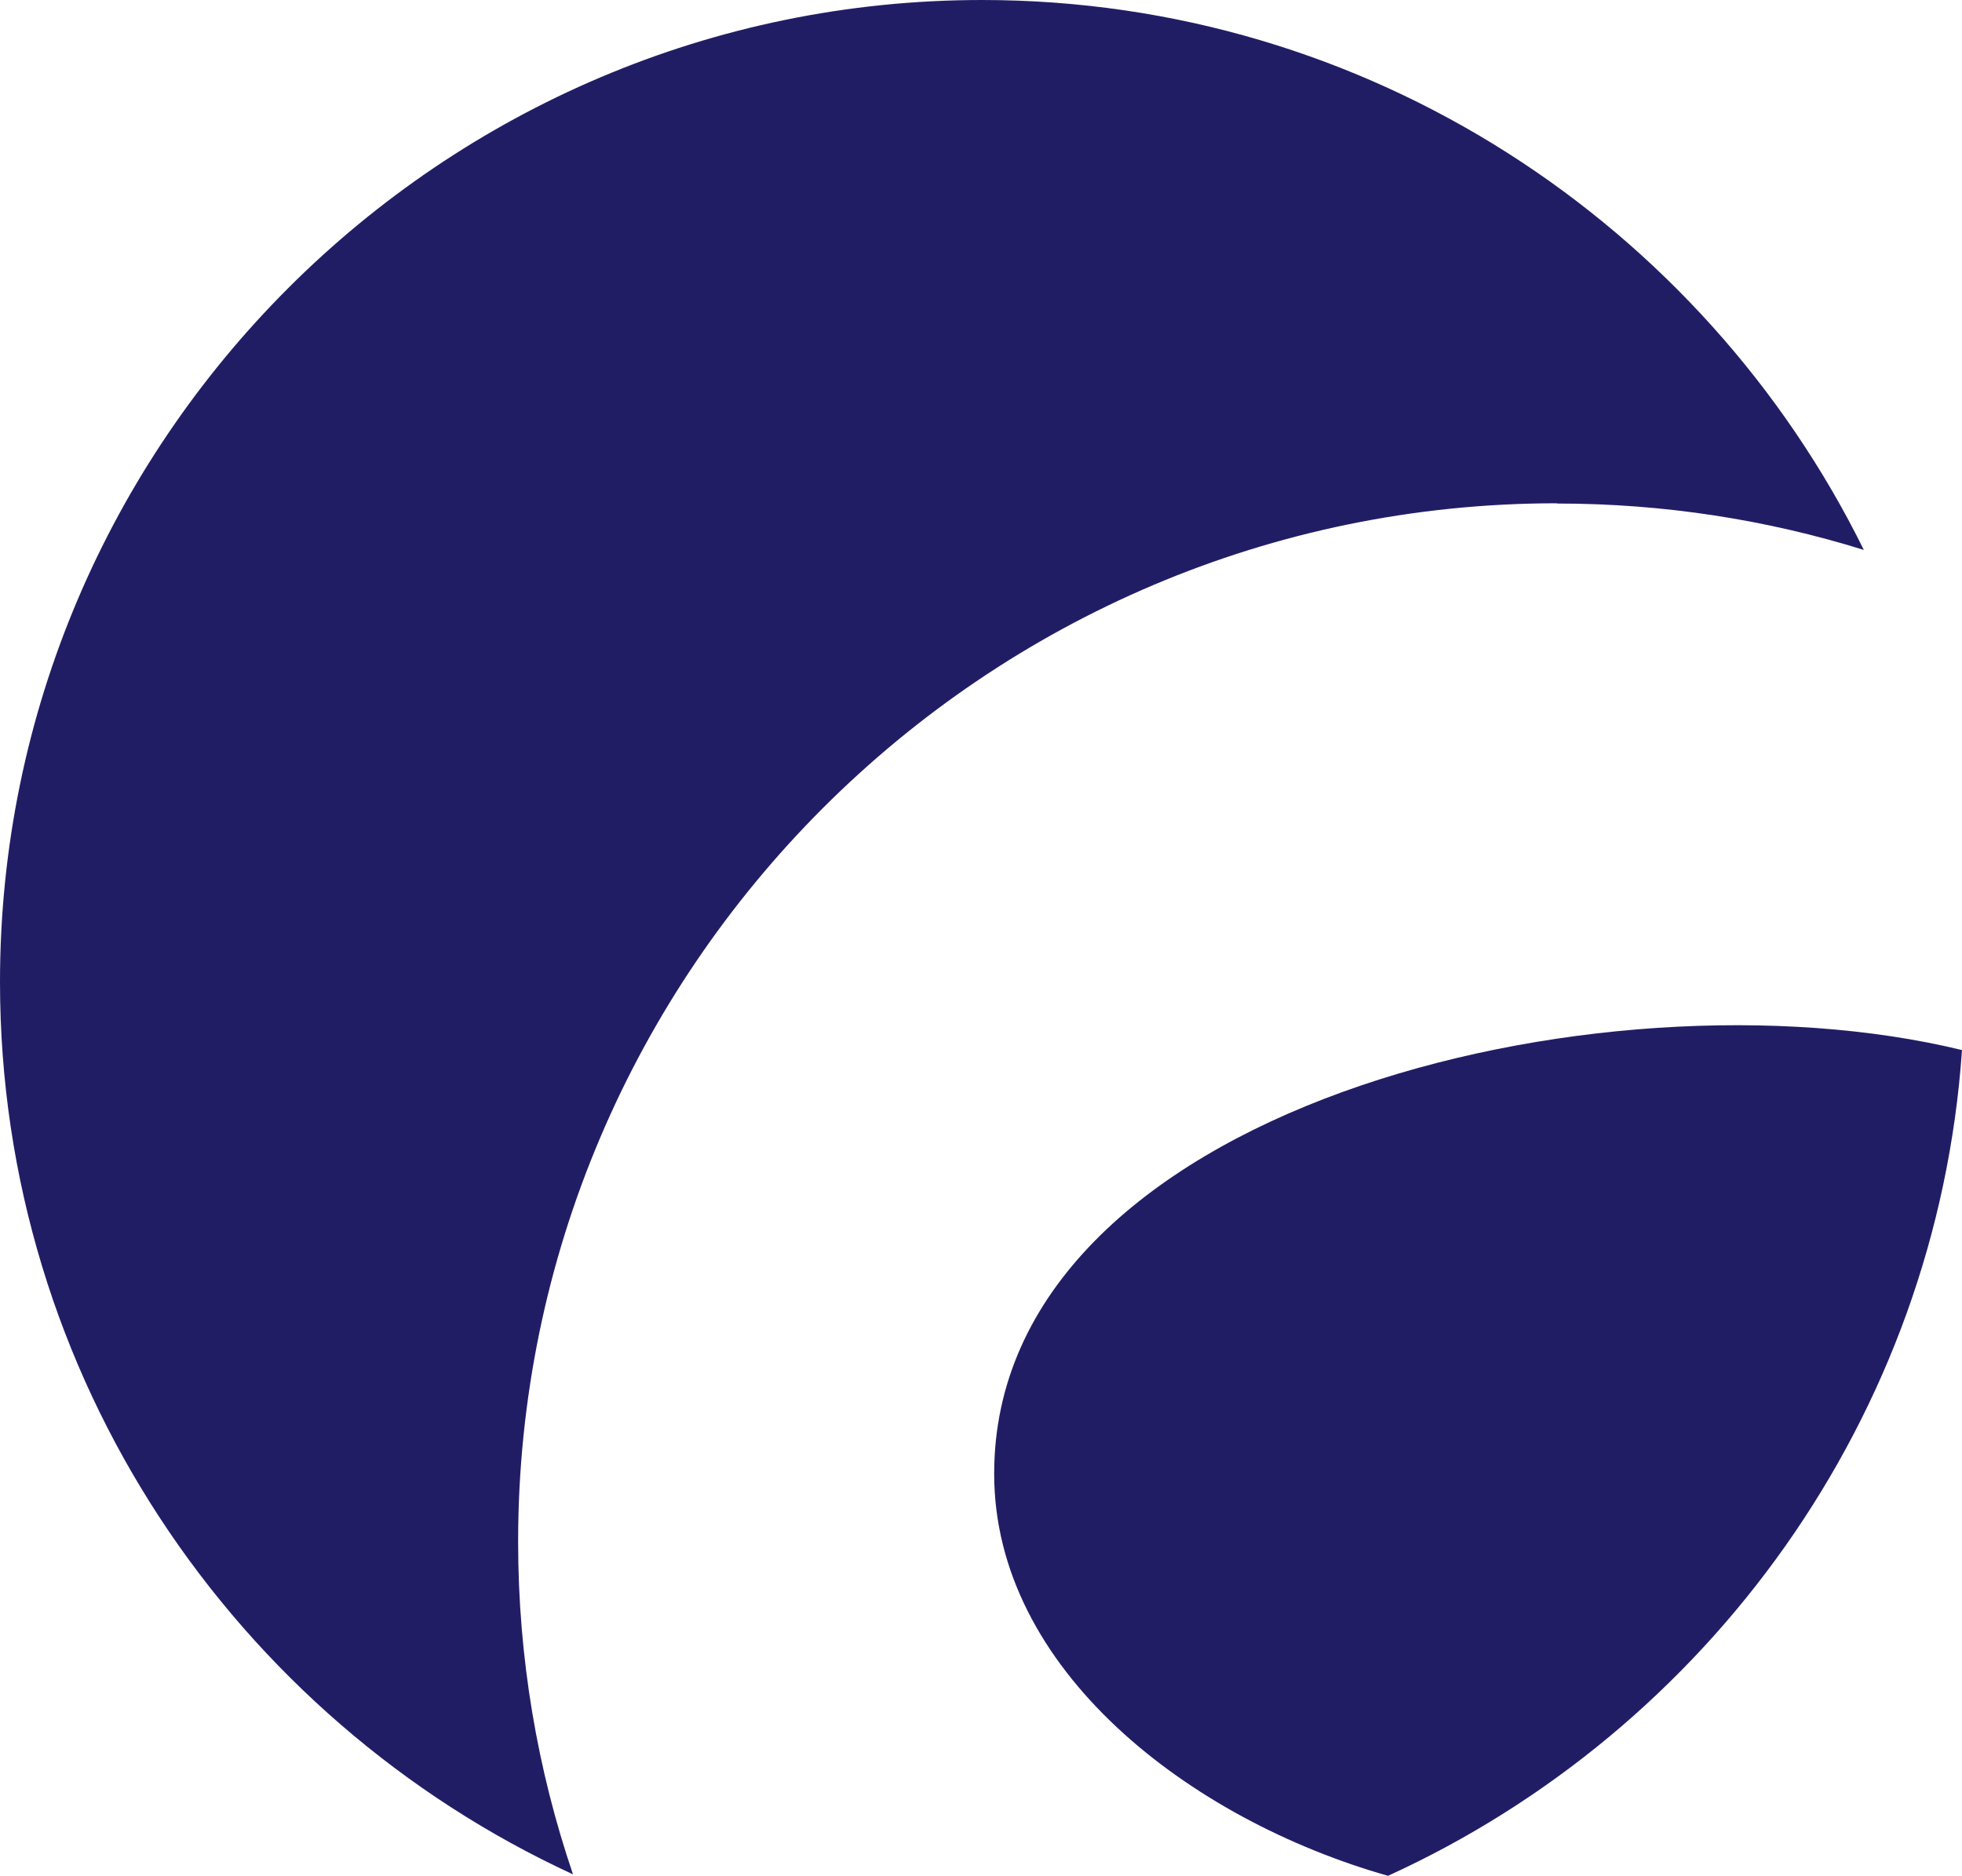 <?xml version="1.0" encoding="UTF-8"?> <svg xmlns="http://www.w3.org/2000/svg" width="801" height="766" viewBox="0 0 801 766" fill="none"><g clip-path="url(#clip0_81_187)"><path d="M635.667 205.616C679.197 205.616 721.344 212.229 760.925 224.568C695.384 91.703 558.578 0 400.944 0C180.04 0 0 180.148 0 400.965C0 562.26 96.041 701.838 233.933 765.408C219.424 722.764 211.527 677.061 211.527 629.581C211.527 396.03 402.03 205.517 635.569 205.517L635.667 205.616ZM405.879 601.843C405.879 681.799 485.634 743 566.672 766C697.26 706.378 790.636 578.745 801 428.802C653.237 392.871 405.879 452.789 405.879 601.744V601.843Z" fill="#211D65"></path></g><defs><clipPath id="clip0_81_187"><rect width="801" height="766" fill="white"></rect></clipPath></defs></svg> 